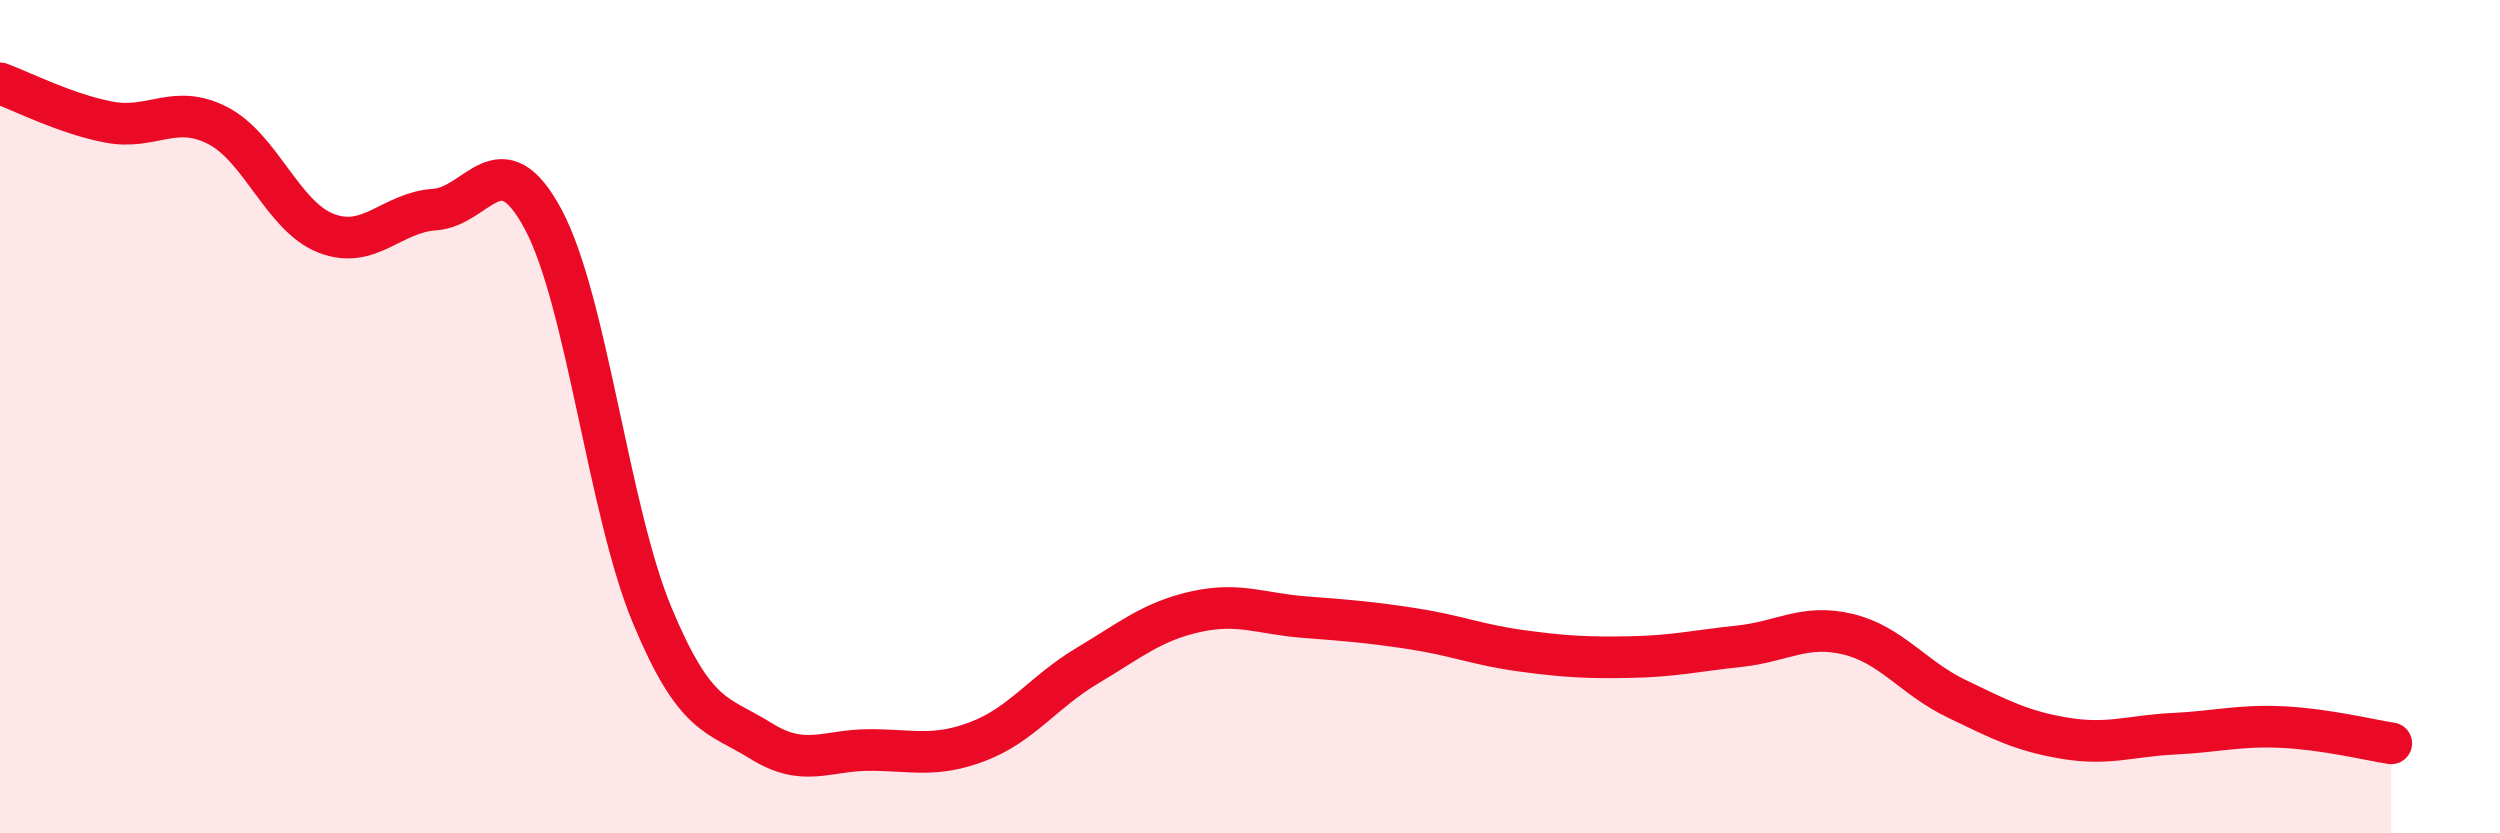 
    <svg width="60" height="20" viewBox="0 0 60 20" xmlns="http://www.w3.org/2000/svg">
      <path
        d="M 0,2 C 0.52,2.19 1.57,2.73 2.61,2.93 C 3.65,3.13 4.18,2.48 5.22,3.01 C 6.26,3.54 6.79,5.2 7.83,5.6 C 8.87,6 9.39,5.1 10.43,5.03 C 11.47,4.96 12,3.32 13.04,5.27 C 14.08,7.22 14.61,12.26 15.65,14.76 C 16.69,17.26 17.22,17.13 18.26,17.78 C 19.3,18.43 19.83,18 20.87,18 C 21.91,18 22.44,18.19 23.48,17.79 C 24.52,17.39 25.05,16.6 26.09,15.98 C 27.13,15.36 27.66,14.91 28.7,14.68 C 29.74,14.45 30.26,14.73 31.3,14.81 C 32.34,14.89 32.87,14.93 33.91,15.09 C 34.95,15.25 35.48,15.48 36.52,15.62 C 37.56,15.76 38.09,15.79 39.13,15.77 C 40.17,15.75 40.7,15.62 41.74,15.51 C 42.78,15.4 43.31,14.97 44.35,15.22 C 45.39,15.47 45.92,16.27 46.96,16.77 C 48,17.27 48.53,17.55 49.57,17.72 C 50.61,17.89 51.13,17.66 52.17,17.61 C 53.21,17.56 53.74,17.4 54.78,17.45 C 55.82,17.5 56.87,17.76 57.39,17.84L57.39 20L0 20Z"
        fill="#EB0A25"
        opacity="0.1"
        stroke-linecap="round"
        stroke-linejoin="round"
      />
      <path
        d="M 0,2 C 0.52,2.19 1.57,2.73 2.61,2.93 C 3.65,3.13 4.18,2.48 5.22,3.01 C 6.26,3.54 6.79,5.2 7.83,5.6 C 8.87,6 9.39,5.1 10.43,5.03 C 11.47,4.96 12,3.32 13.04,5.27 C 14.08,7.22 14.61,12.26 15.65,14.76 C 16.69,17.26 17.22,17.13 18.26,17.78 C 19.3,18.43 19.83,18 20.87,18 C 21.91,18 22.44,18.19 23.48,17.79 C 24.52,17.39 25.05,16.6 26.09,15.98 C 27.13,15.36 27.66,14.91 28.7,14.68 C 29.74,14.45 30.26,14.73 31.3,14.81 C 32.34,14.89 32.87,14.93 33.91,15.09 C 34.95,15.25 35.48,15.48 36.52,15.62 C 37.56,15.76 38.09,15.79 39.13,15.77 C 40.17,15.75 40.7,15.62 41.74,15.51 C 42.78,15.4 43.31,14.97 44.35,15.22 C 45.39,15.47 45.92,16.27 46.96,16.77 C 48,17.27 48.53,17.55 49.57,17.72 C 50.61,17.89 51.13,17.66 52.17,17.61 C 53.21,17.56 53.74,17.4 54.78,17.45 C 55.82,17.5 56.87,17.76 57.39,17.84"
        stroke="#EB0A25"
        stroke-width="1"
        fill="none"
        stroke-linecap="round"
        stroke-linejoin="round"
      />
    </svg>
  